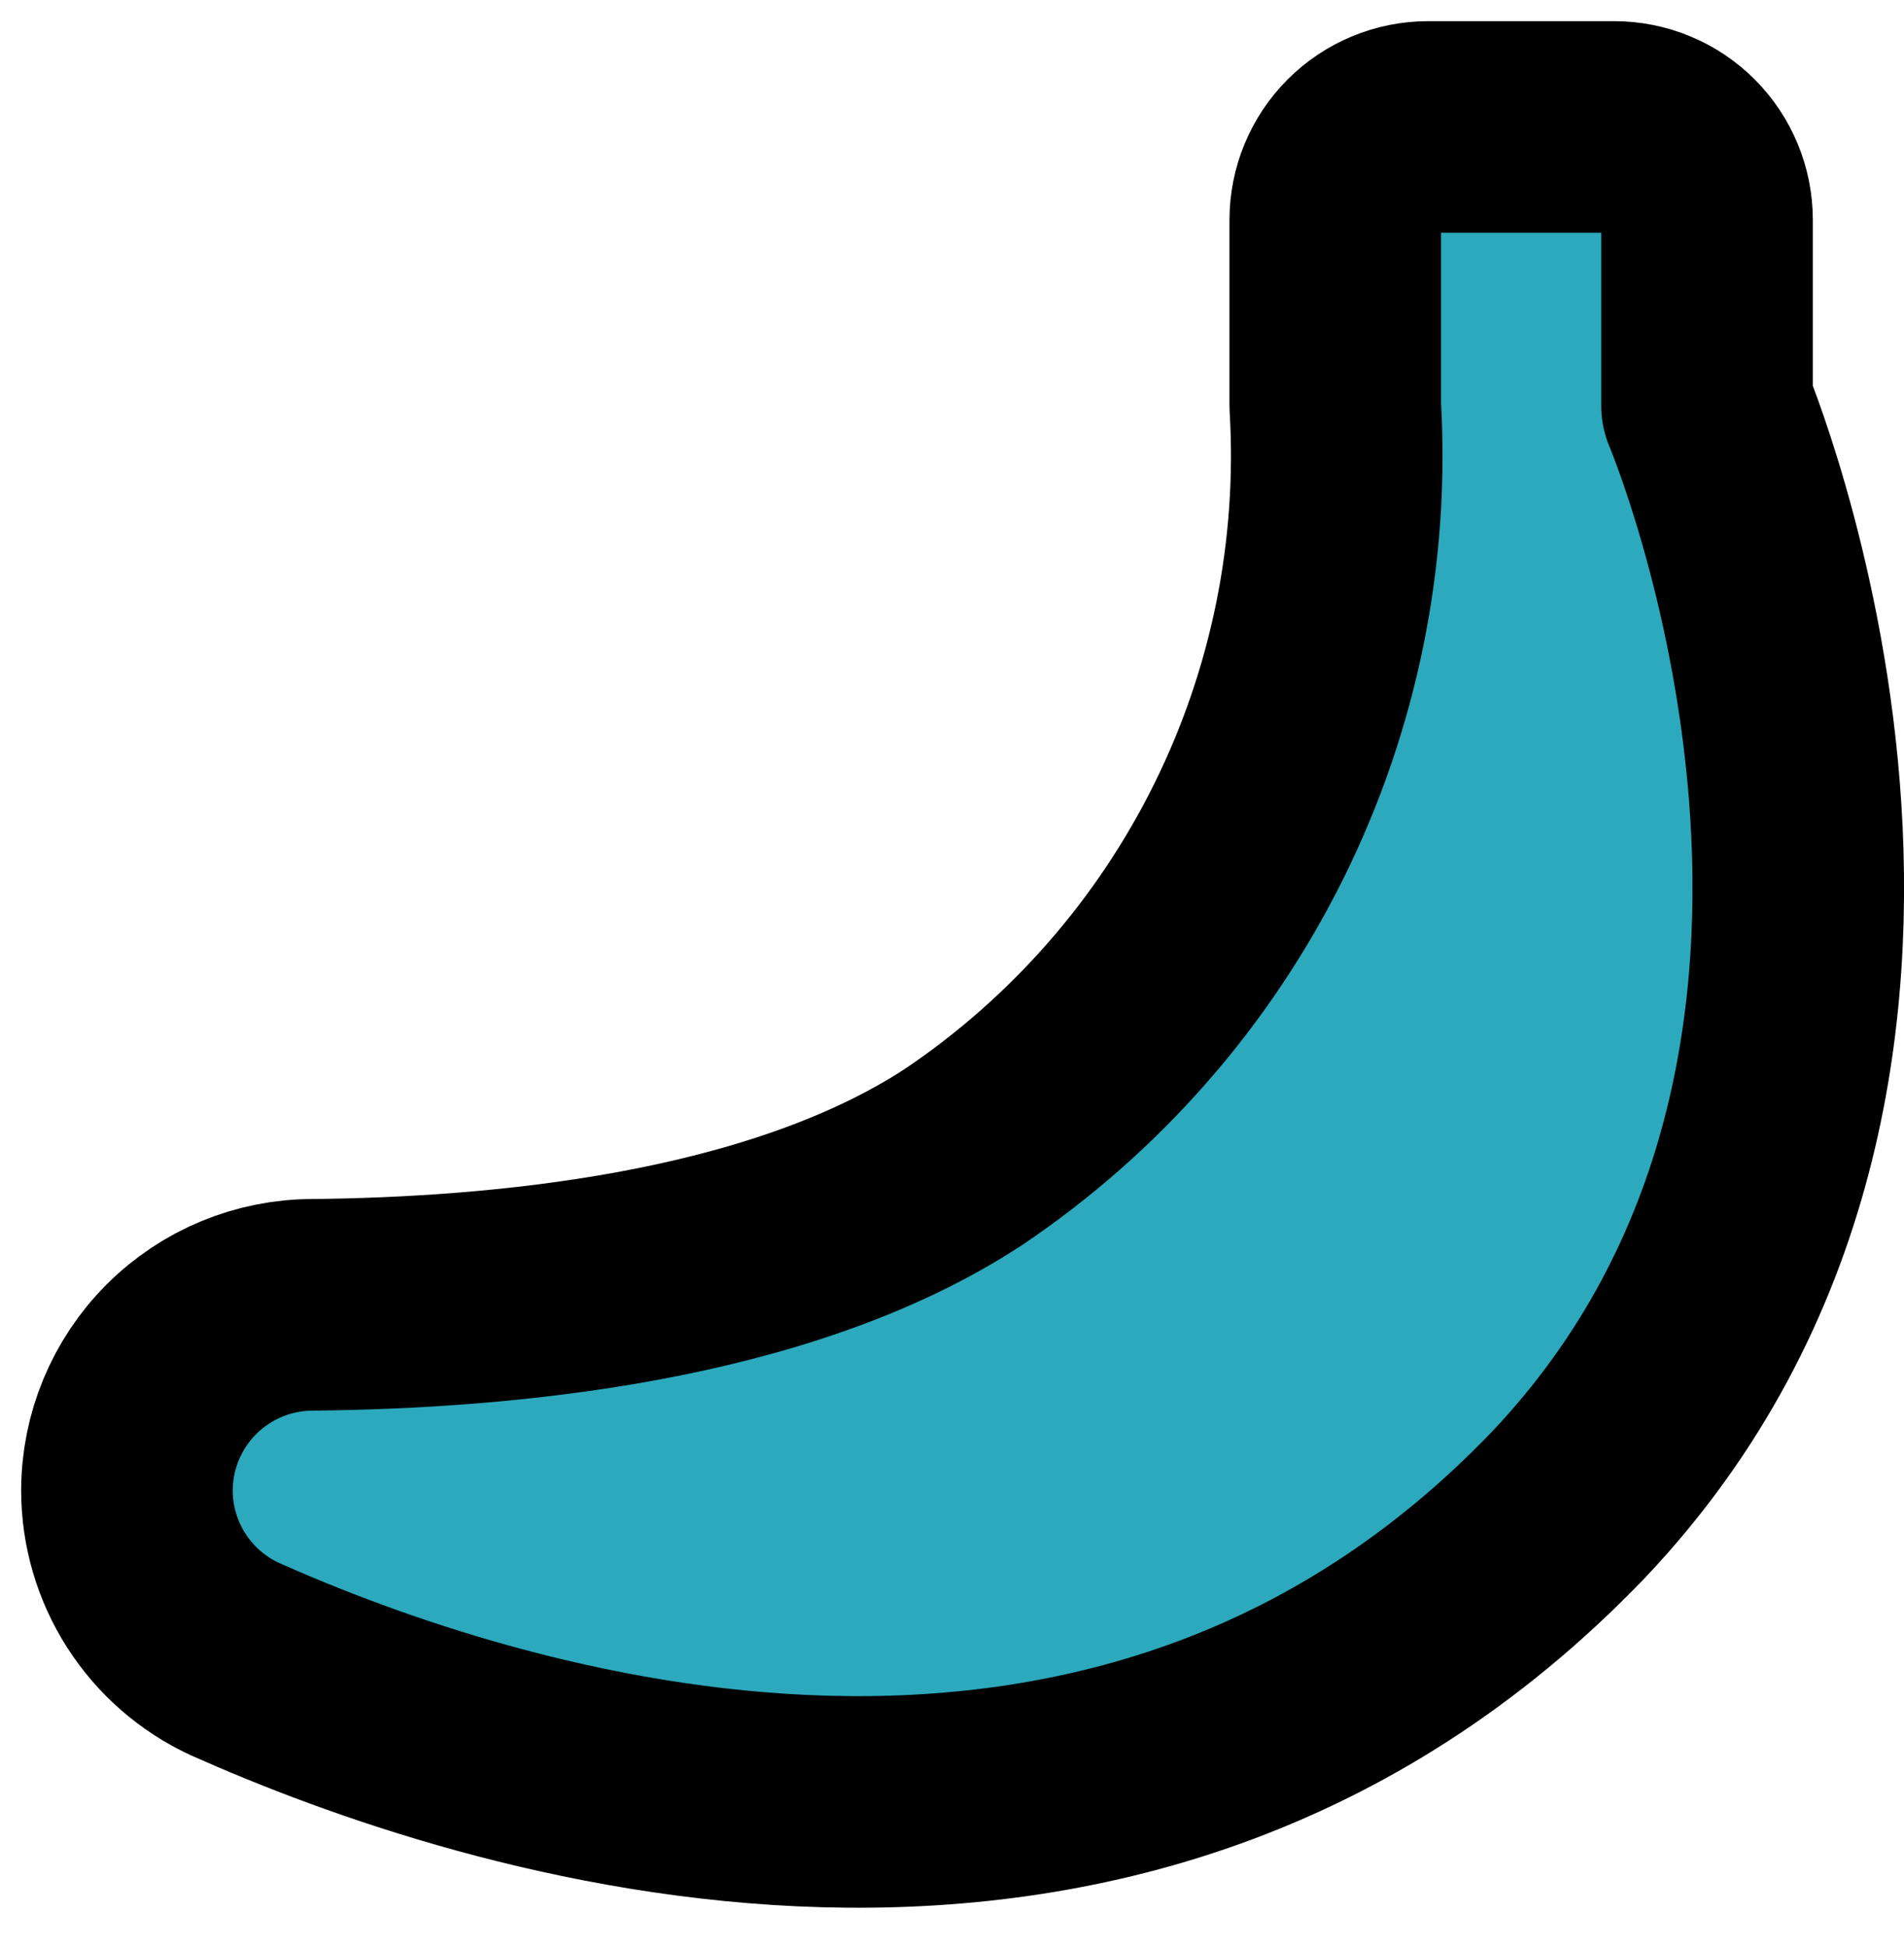 <svg width="45" height="46" viewBox="0 0 45 46" fill="none" xmlns="http://www.w3.org/2000/svg">
<path d="M40.345 9.59V5.197C40.345 4.614 40.114 4.055 39.702 3.643C39.29 3.231 38.731 3 38.148 3H33.755C33.172 3 32.614 3.231 32.202 3.643C31.79 4.055 31.558 4.614 31.558 5.197C31.558 6.515 31.558 8.228 31.558 9.59C31.764 13.058 31.061 16.519 29.52 19.631C27.979 22.744 25.653 25.401 22.771 27.34C18.378 30.218 11.787 30.789 7.394 30.833C6.228 30.833 5.111 31.296 4.287 32.12C3.463 32.944 3 34.062 3 35.227C3.002 36.063 3.243 36.882 3.694 37.586C4.146 38.291 4.789 38.852 5.548 39.203C11.458 41.839 26.33 46.76 37.072 35.556C46.936 25.143 40.345 9.59 40.345 9.59Z" fill="#2CA9BC"/>
<path d="M40.345 9.59V5.197C40.345 4.614 40.114 4.055 39.702 3.643C39.29 3.231 38.731 3 38.148 3H33.755C33.172 3 32.614 3.231 32.202 3.643C31.79 4.055 31.558 4.614 31.558 5.197C31.558 6.515 31.558 8.228 31.558 9.59C31.764 13.058 31.061 16.519 29.52 19.631C27.979 22.744 25.653 25.401 22.771 27.34C18.378 30.218 11.787 30.789 7.394 30.833C6.228 30.833 5.111 31.296 4.287 32.12C3.463 32.944 3 34.062 3 35.227C3.002 36.063 3.243 36.882 3.694 37.586C4.146 38.291 4.789 38.852 5.548 39.203C11.458 41.839 26.33 46.76 37.072 35.556C46.936 25.143 40.345 9.59 40.345 9.59Z" stroke="black" stroke-width="5" stroke-linecap="round" stroke-linejoin="round"/>
</svg>
